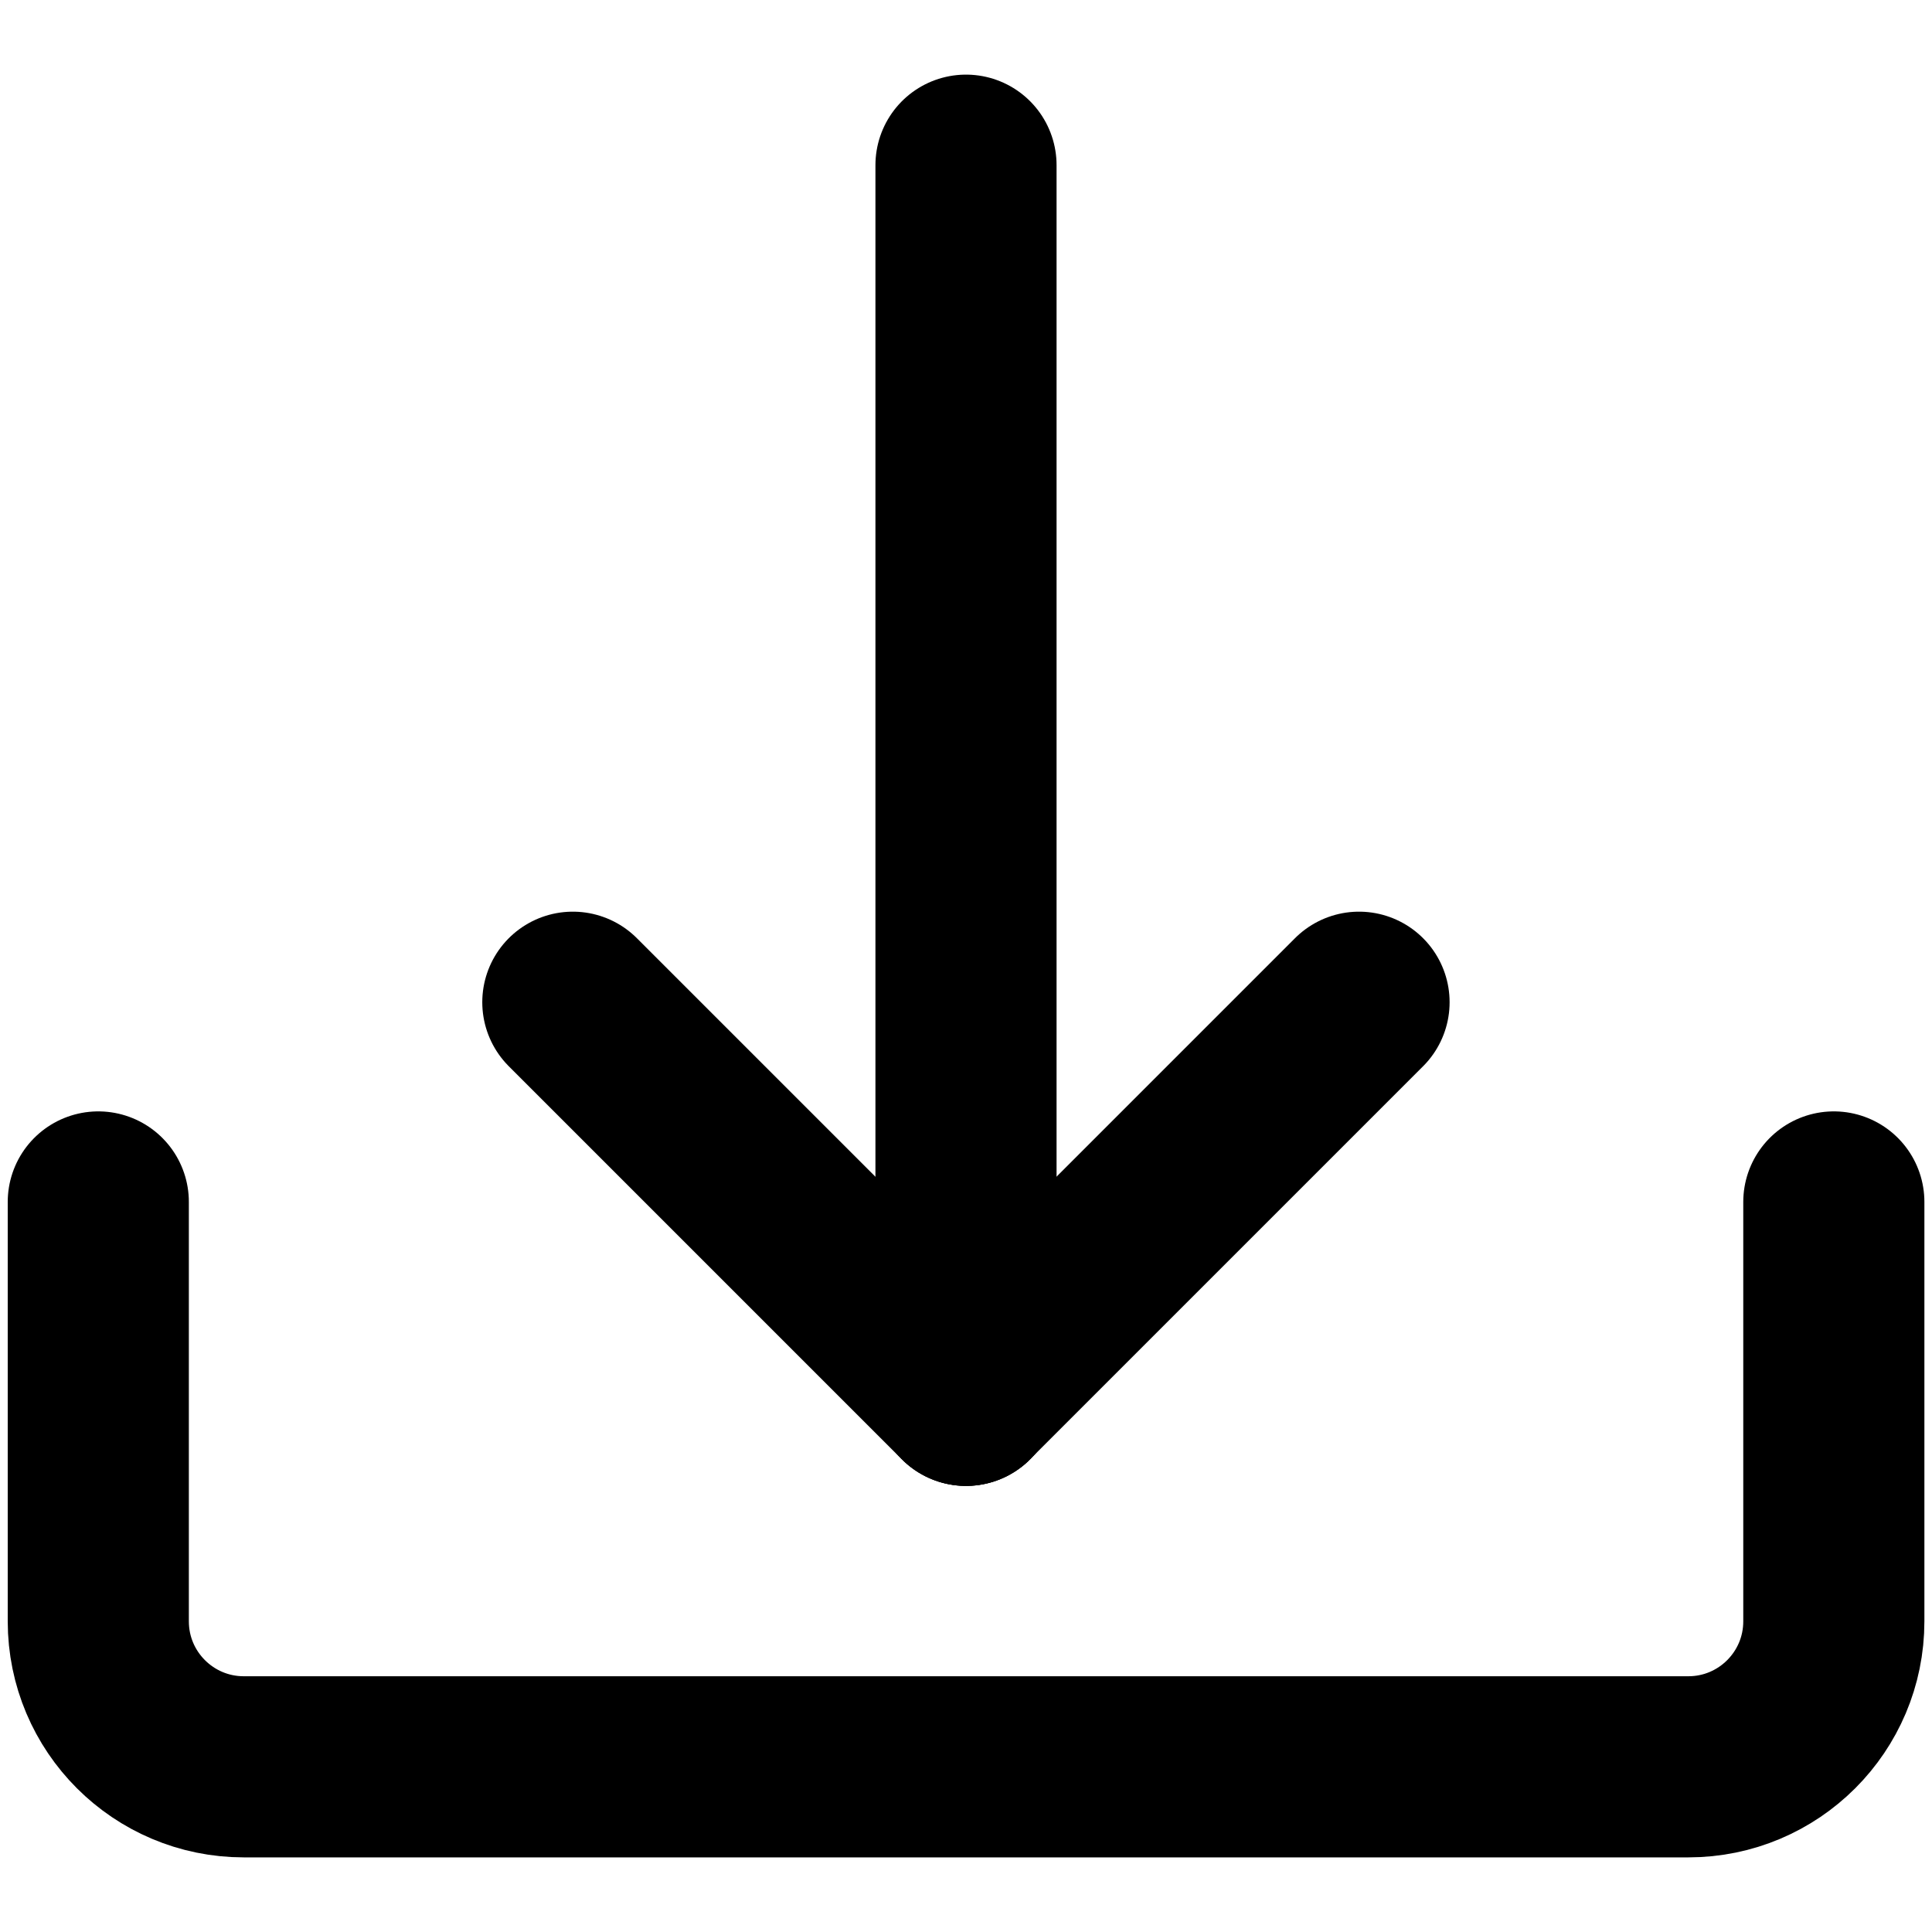 <svg width="16" height="16" viewBox="0 0 16 16" fill="none" xmlns="http://www.w3.org/2000/svg">
<g id="Layer_1" clip-path="url(#clip0_691_9766)">
<path id="Vector" d="M4.744 8.3L8 11.556" stroke="black" stroke-width="1.5" stroke-linecap="round" stroke-linejoin="round"/>
<path id="Vector_2" d="M8 11.555L11.255 8.3" stroke="black" stroke-width="1.5" stroke-linecap="round" stroke-linejoin="round"/>
<path id="Vector_3" d="M8 1.368V11.555" stroke="black" stroke-width="1.5" stroke-linecap="round" stroke-linejoin="round"/>
<path id="Vector_4" d="M0.814 9.954V13.427C0.814 14.093 1.354 14.632 2.019 14.632H13.982C14.647 14.632 15.187 14.093 15.187 13.427V9.954" stroke="black" stroke-width="1.5" stroke-linecap="round" stroke-linejoin="round"/>
</g>
<defs>
<clipPath id="clip0_691_9766">
<rect width="16" height="14.892" fill="white" transform="translate(0 0.554)"/>
</clipPath>
</defs>
</svg>
